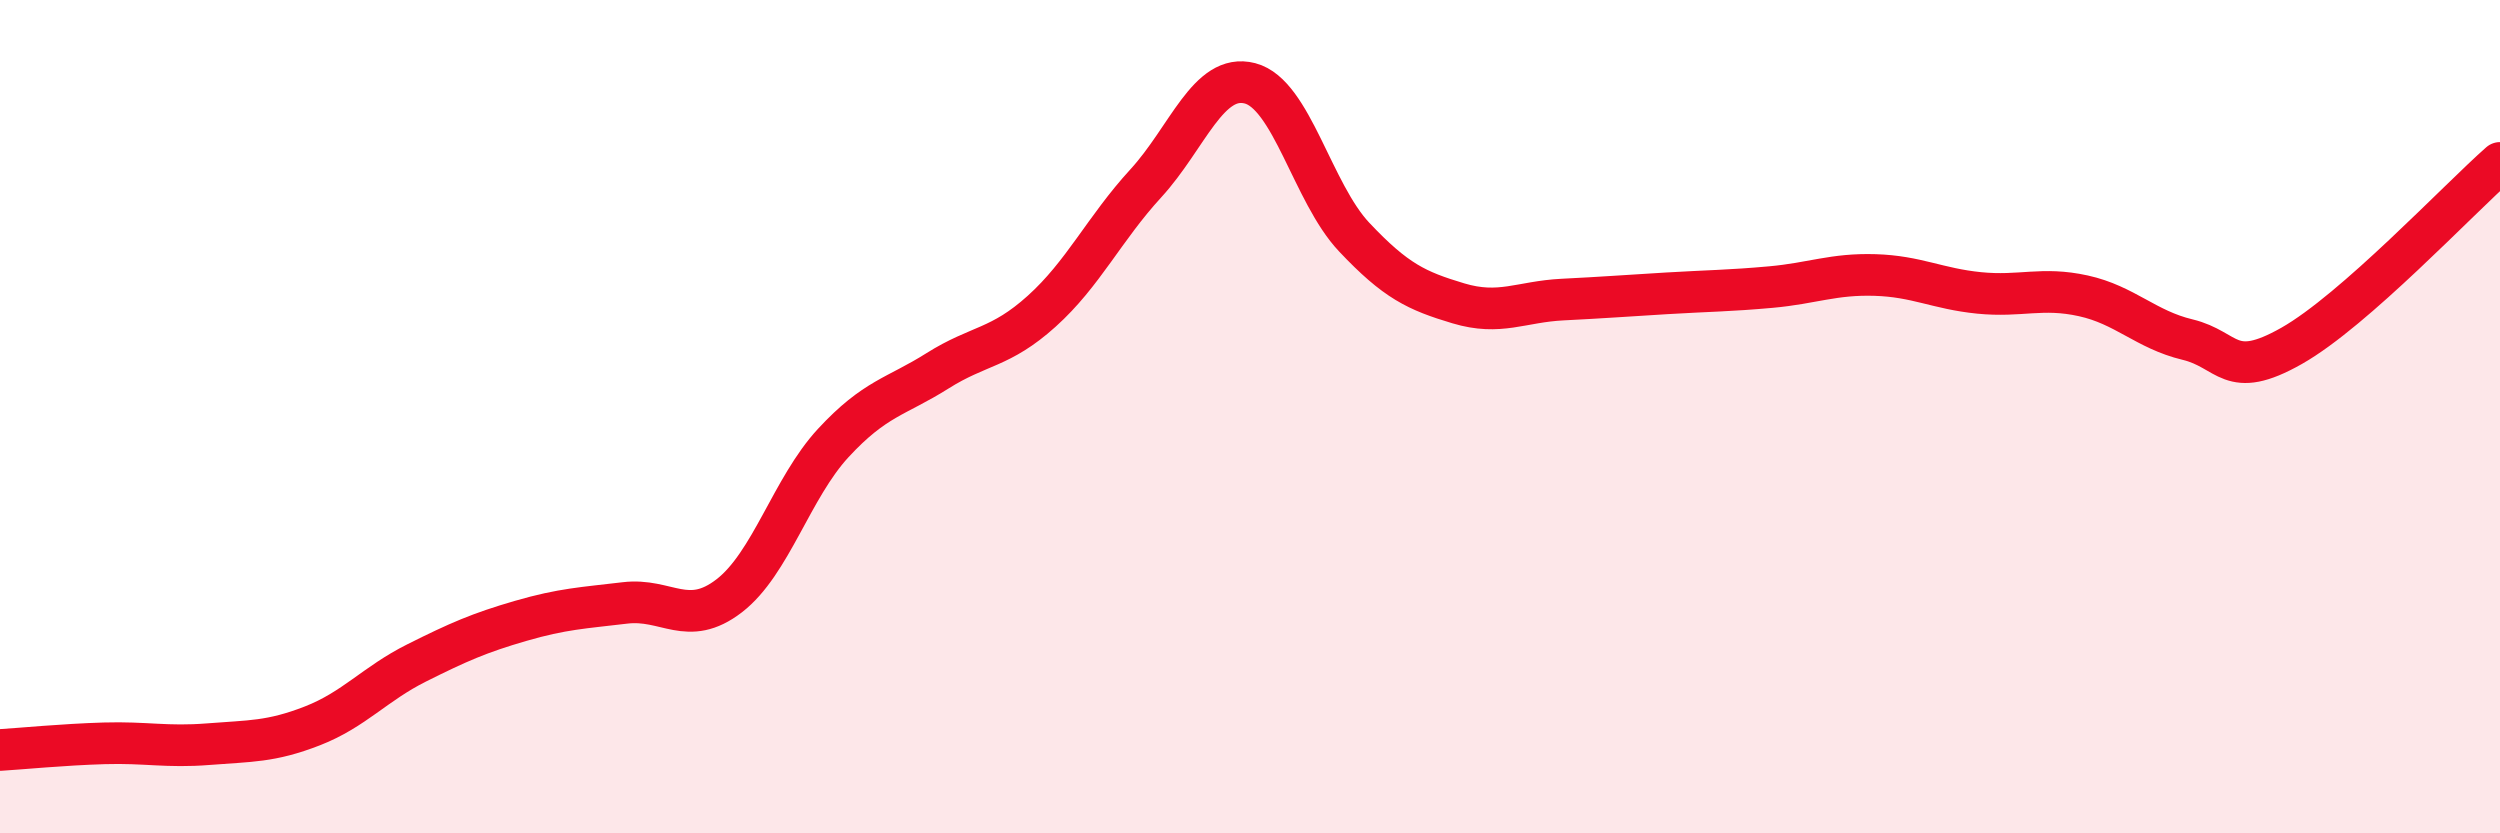 
    <svg width="60" height="20" viewBox="0 0 60 20" xmlns="http://www.w3.org/2000/svg">
      <path
        d="M 0,18 C 0.5,17.97 1.5,17.87 2.5,17.84 C 3.5,17.81 4,17.94 5,17.86 C 6,17.78 6.5,17.81 7.5,17.42 C 8.5,17.03 9,16.41 10,15.91 C 11,15.41 11.5,15.19 12.5,14.9 C 13.5,14.61 14,14.59 15,14.47 C 16,14.35 16.5,15.07 17.5,14.3 C 18.5,13.53 19,11.71 20,10.63 C 21,9.55 21.5,9.53 22.5,8.9 C 23.5,8.27 24,8.37 25,7.47 C 26,6.57 26.5,5.49 27.5,4.4 C 28.5,3.31 29,1.74 30,2 C 31,2.26 31.5,4.63 32.5,5.69 C 33.5,6.75 34,6.98 35,7.28 C 36,7.58 36.5,7.24 37.5,7.19 C 38.5,7.14 39,7.1 40,7.04 C 41,6.98 41.5,6.98 42.5,6.89 C 43.5,6.8 44,6.57 45,6.6 C 46,6.63 46.5,6.93 47.5,7.03 C 48.5,7.13 49,6.88 50,7.1 C 51,7.32 51.5,7.91 52.5,8.15 C 53.5,8.39 53.5,9.15 55,8.3 C 56.5,7.45 59,4.79 60,3.91L60 20L0 20Z"
        fill="#EB0A25"
        opacity="0.1"
        stroke-linecap="round"
        stroke-linejoin="round"
      />
      <path
        d="M 0,18 C 0.5,17.97 1.5,17.87 2.5,17.84 C 3.5,17.81 4,17.94 5,17.86 C 6,17.78 6.5,17.81 7.5,17.42 C 8.5,17.03 9,16.41 10,15.91 C 11,15.41 11.5,15.19 12.5,14.9 C 13.5,14.61 14,14.59 15,14.47 C 16,14.35 16.5,15.07 17.5,14.3 C 18.5,13.53 19,11.71 20,10.63 C 21,9.55 21.5,9.53 22.5,8.9 C 23.5,8.27 24,8.37 25,7.47 C 26,6.57 26.5,5.49 27.5,4.4 C 28.5,3.31 29,1.74 30,2 C 31,2.26 31.5,4.63 32.5,5.69 C 33.5,6.75 34,6.98 35,7.28 C 36,7.58 36.5,7.24 37.5,7.19 C 38.5,7.14 39,7.1 40,7.04 C 41,6.98 41.5,6.98 42.5,6.89 C 43.5,6.8 44,6.57 45,6.6 C 46,6.63 46.5,6.93 47.5,7.03 C 48.5,7.13 49,6.88 50,7.1 C 51,7.32 51.5,7.91 52.5,8.15 C 53.5,8.39 53.5,9.15 55,8.3 C 56.5,7.45 59,4.79 60,3.91"
        stroke="#EB0A25"
        stroke-width="1"
        fill="none"
        stroke-linecap="round"
        stroke-linejoin="round"
      />
    </svg>
  